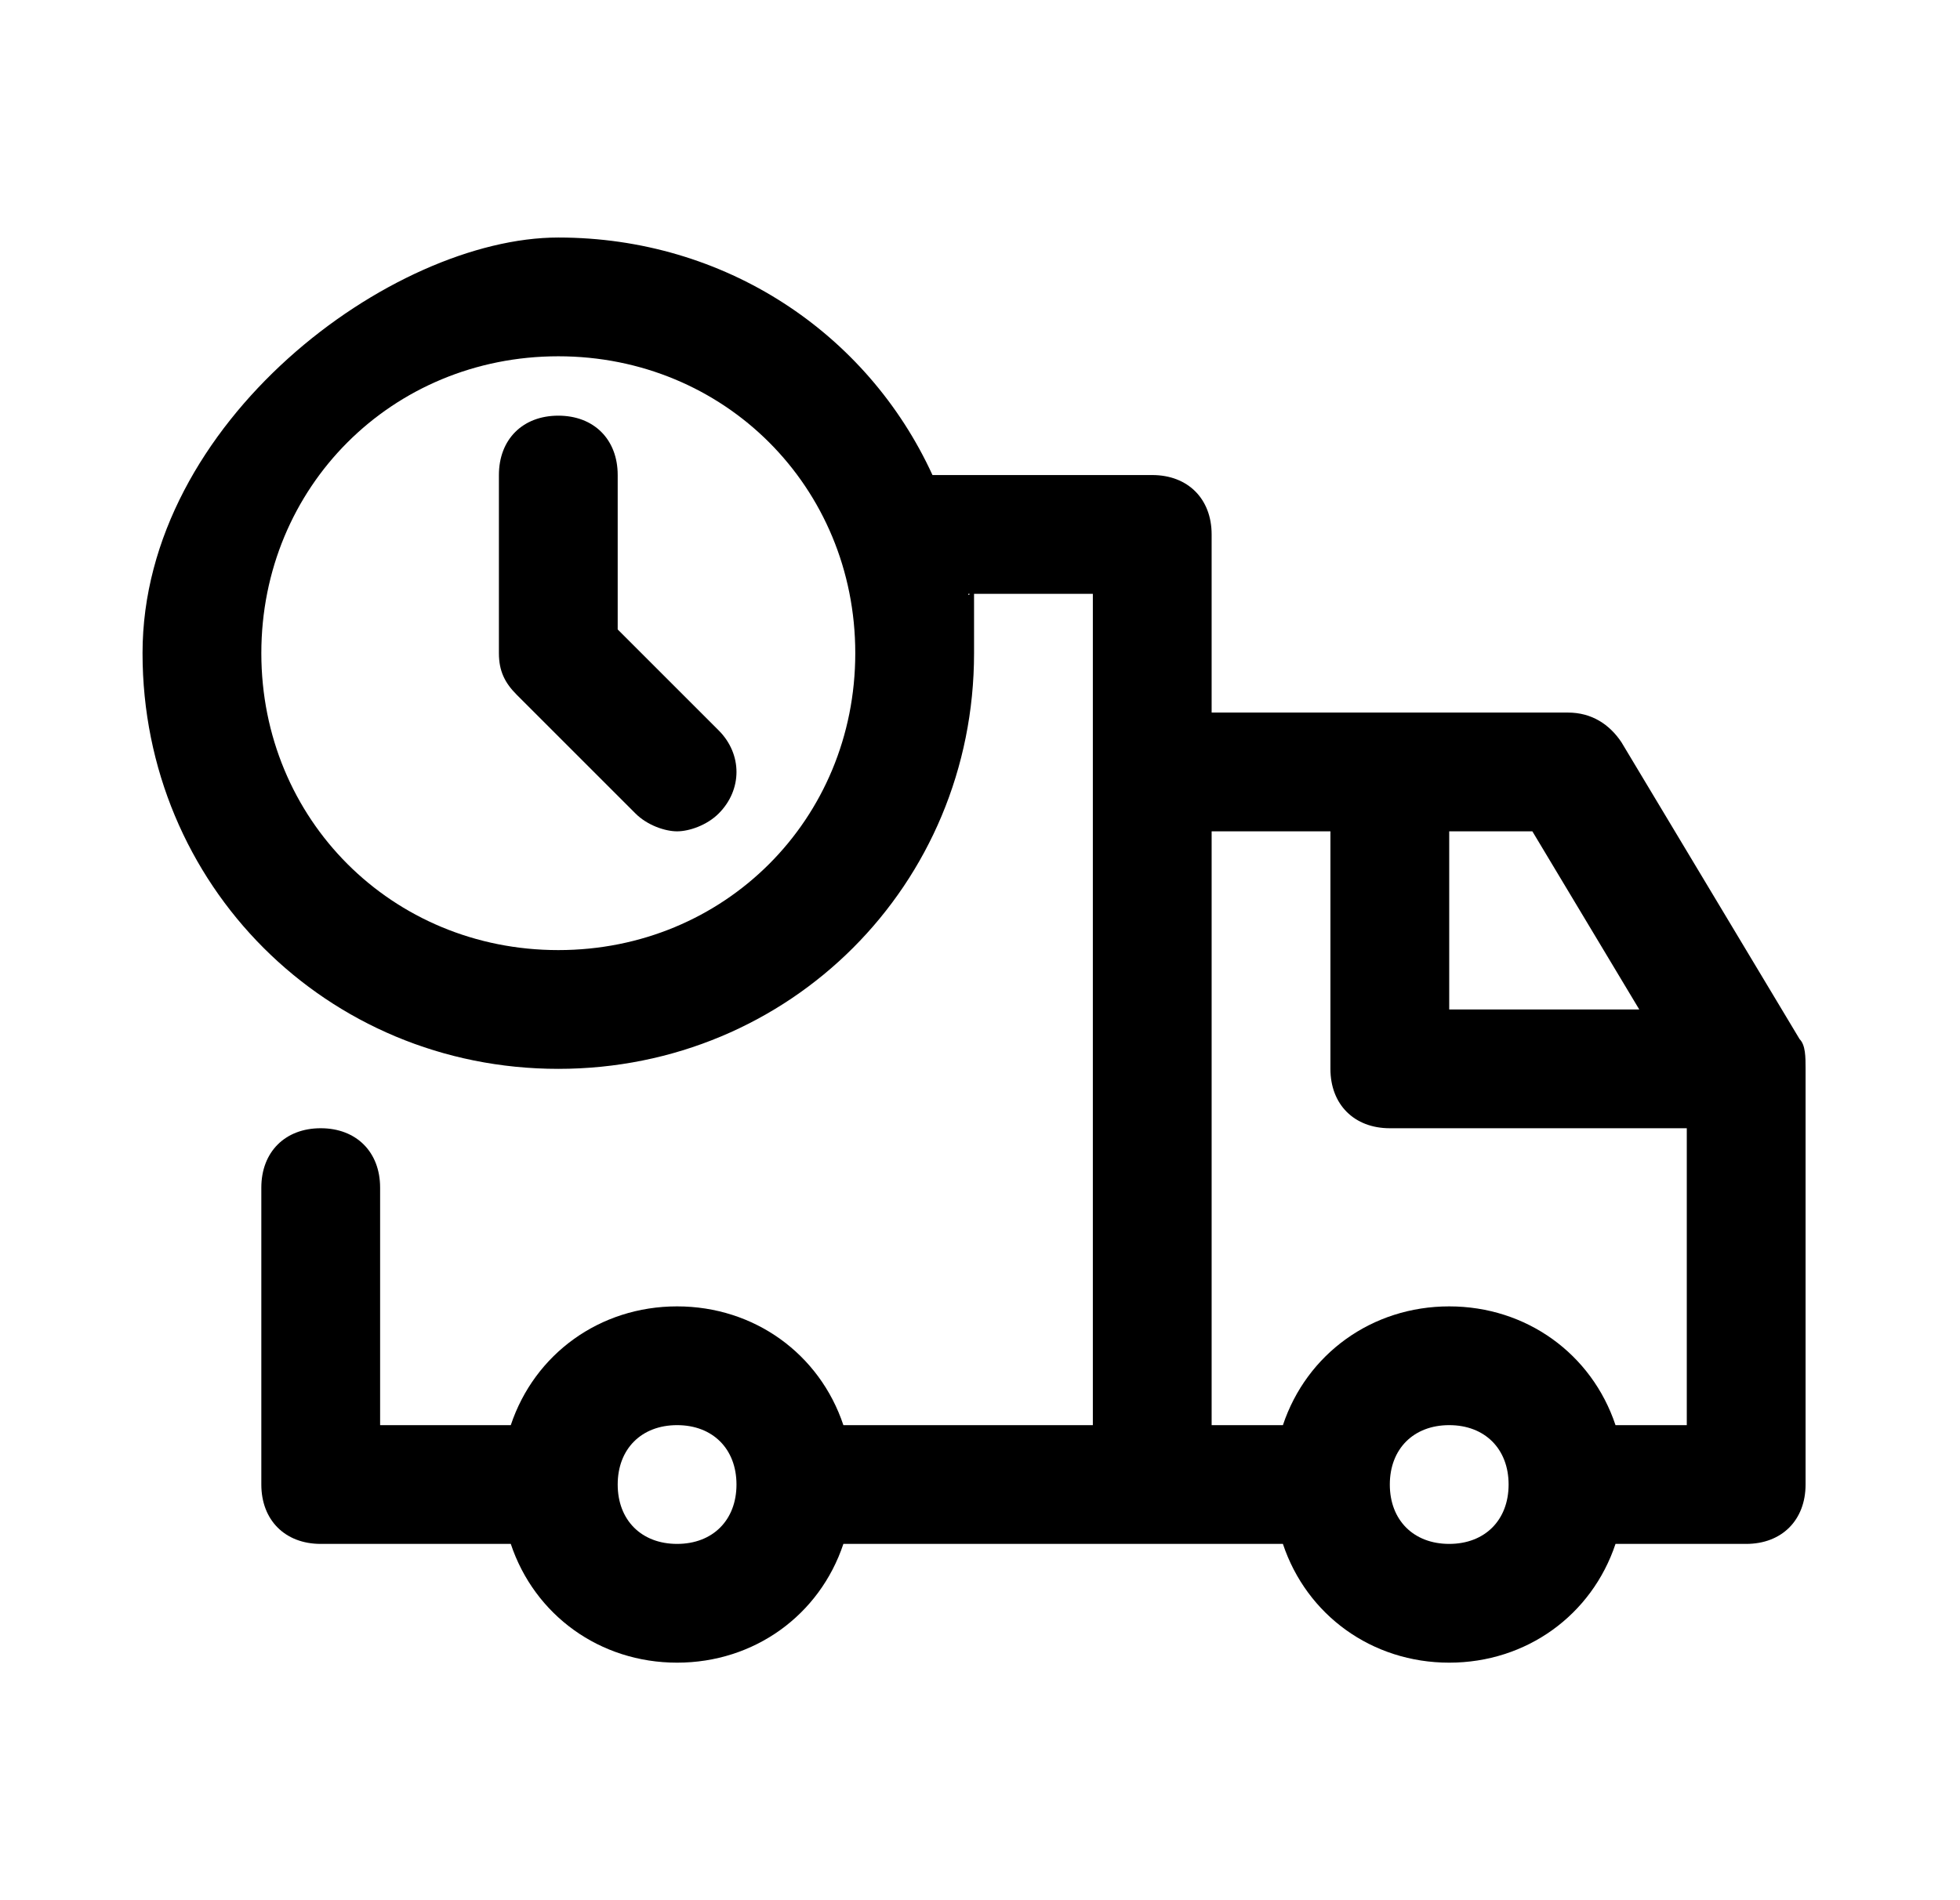<?xml version="1.0" encoding="UTF-8"?>
<svg xmlns="http://www.w3.org/2000/svg" id="Layer_1" viewBox="0 0 33 32">
  <path d="M30.3,17.5l-3-5c-.2-.3-.5-.5-.9-.5h-6v-3c0-.6-.4-1-1-1h-3.7c-1.1-2.4-3.5-4-6.3-4s-7,3.1-7,7,3.1,7,7,7,7-3.1,7-7,0-.7-.1-1h2.1v14h-4.2c-.4-1.2-1.5-2-2.8-2s-2.4.8-2.8,2h-2.2v-4c0-.6-.4-1-1-1s-1,.4-1,1v5c0,.6.4,1,1,1h3.2c.4,1.2,1.5,2,2.8,2s2.4-.8,2.8-2h7.4c.4,1.2,1.5,2,2.8,2s2.4-.8,2.8-2h2.2c.6,0,1-.4,1-1v-7c0-.2,0-.4-.1-.5ZM9.4,16c-2.8,0-5-2.2-5-5s2.2-5,5-5,5,2.2,5,5-2.2,5-5,5ZM27.6,17h-3.2v-3h1.4s1.8,3,1.8,3ZM11.4,26c-.6,0-1-.4-1-1s.4-1,1-1,1,.4,1,1-.4,1-1,1ZM24.4,26c-.6,0-1-.4-1-1s.4-1,1-1,1,.4,1,1-.4,1-1,1ZM27.2,24c-.4-1.2-1.5-2-2.8-2s-2.4.8-2.8,2h-1.2v-10h2v4c0,.6.4,1,1,1h5v5h-1.2Z"></path>
  <path d="M10.4,10.6v-2.6c0-.6-.4-1-1-1s-1,.4-1,1v3c0,.3.1.5.3.7l2,2c.2.2.5.3.7.3s.5-.1.7-.3c.4-.4.4-1,0-1.4l-1.7-1.7Z"></path>
</svg>
